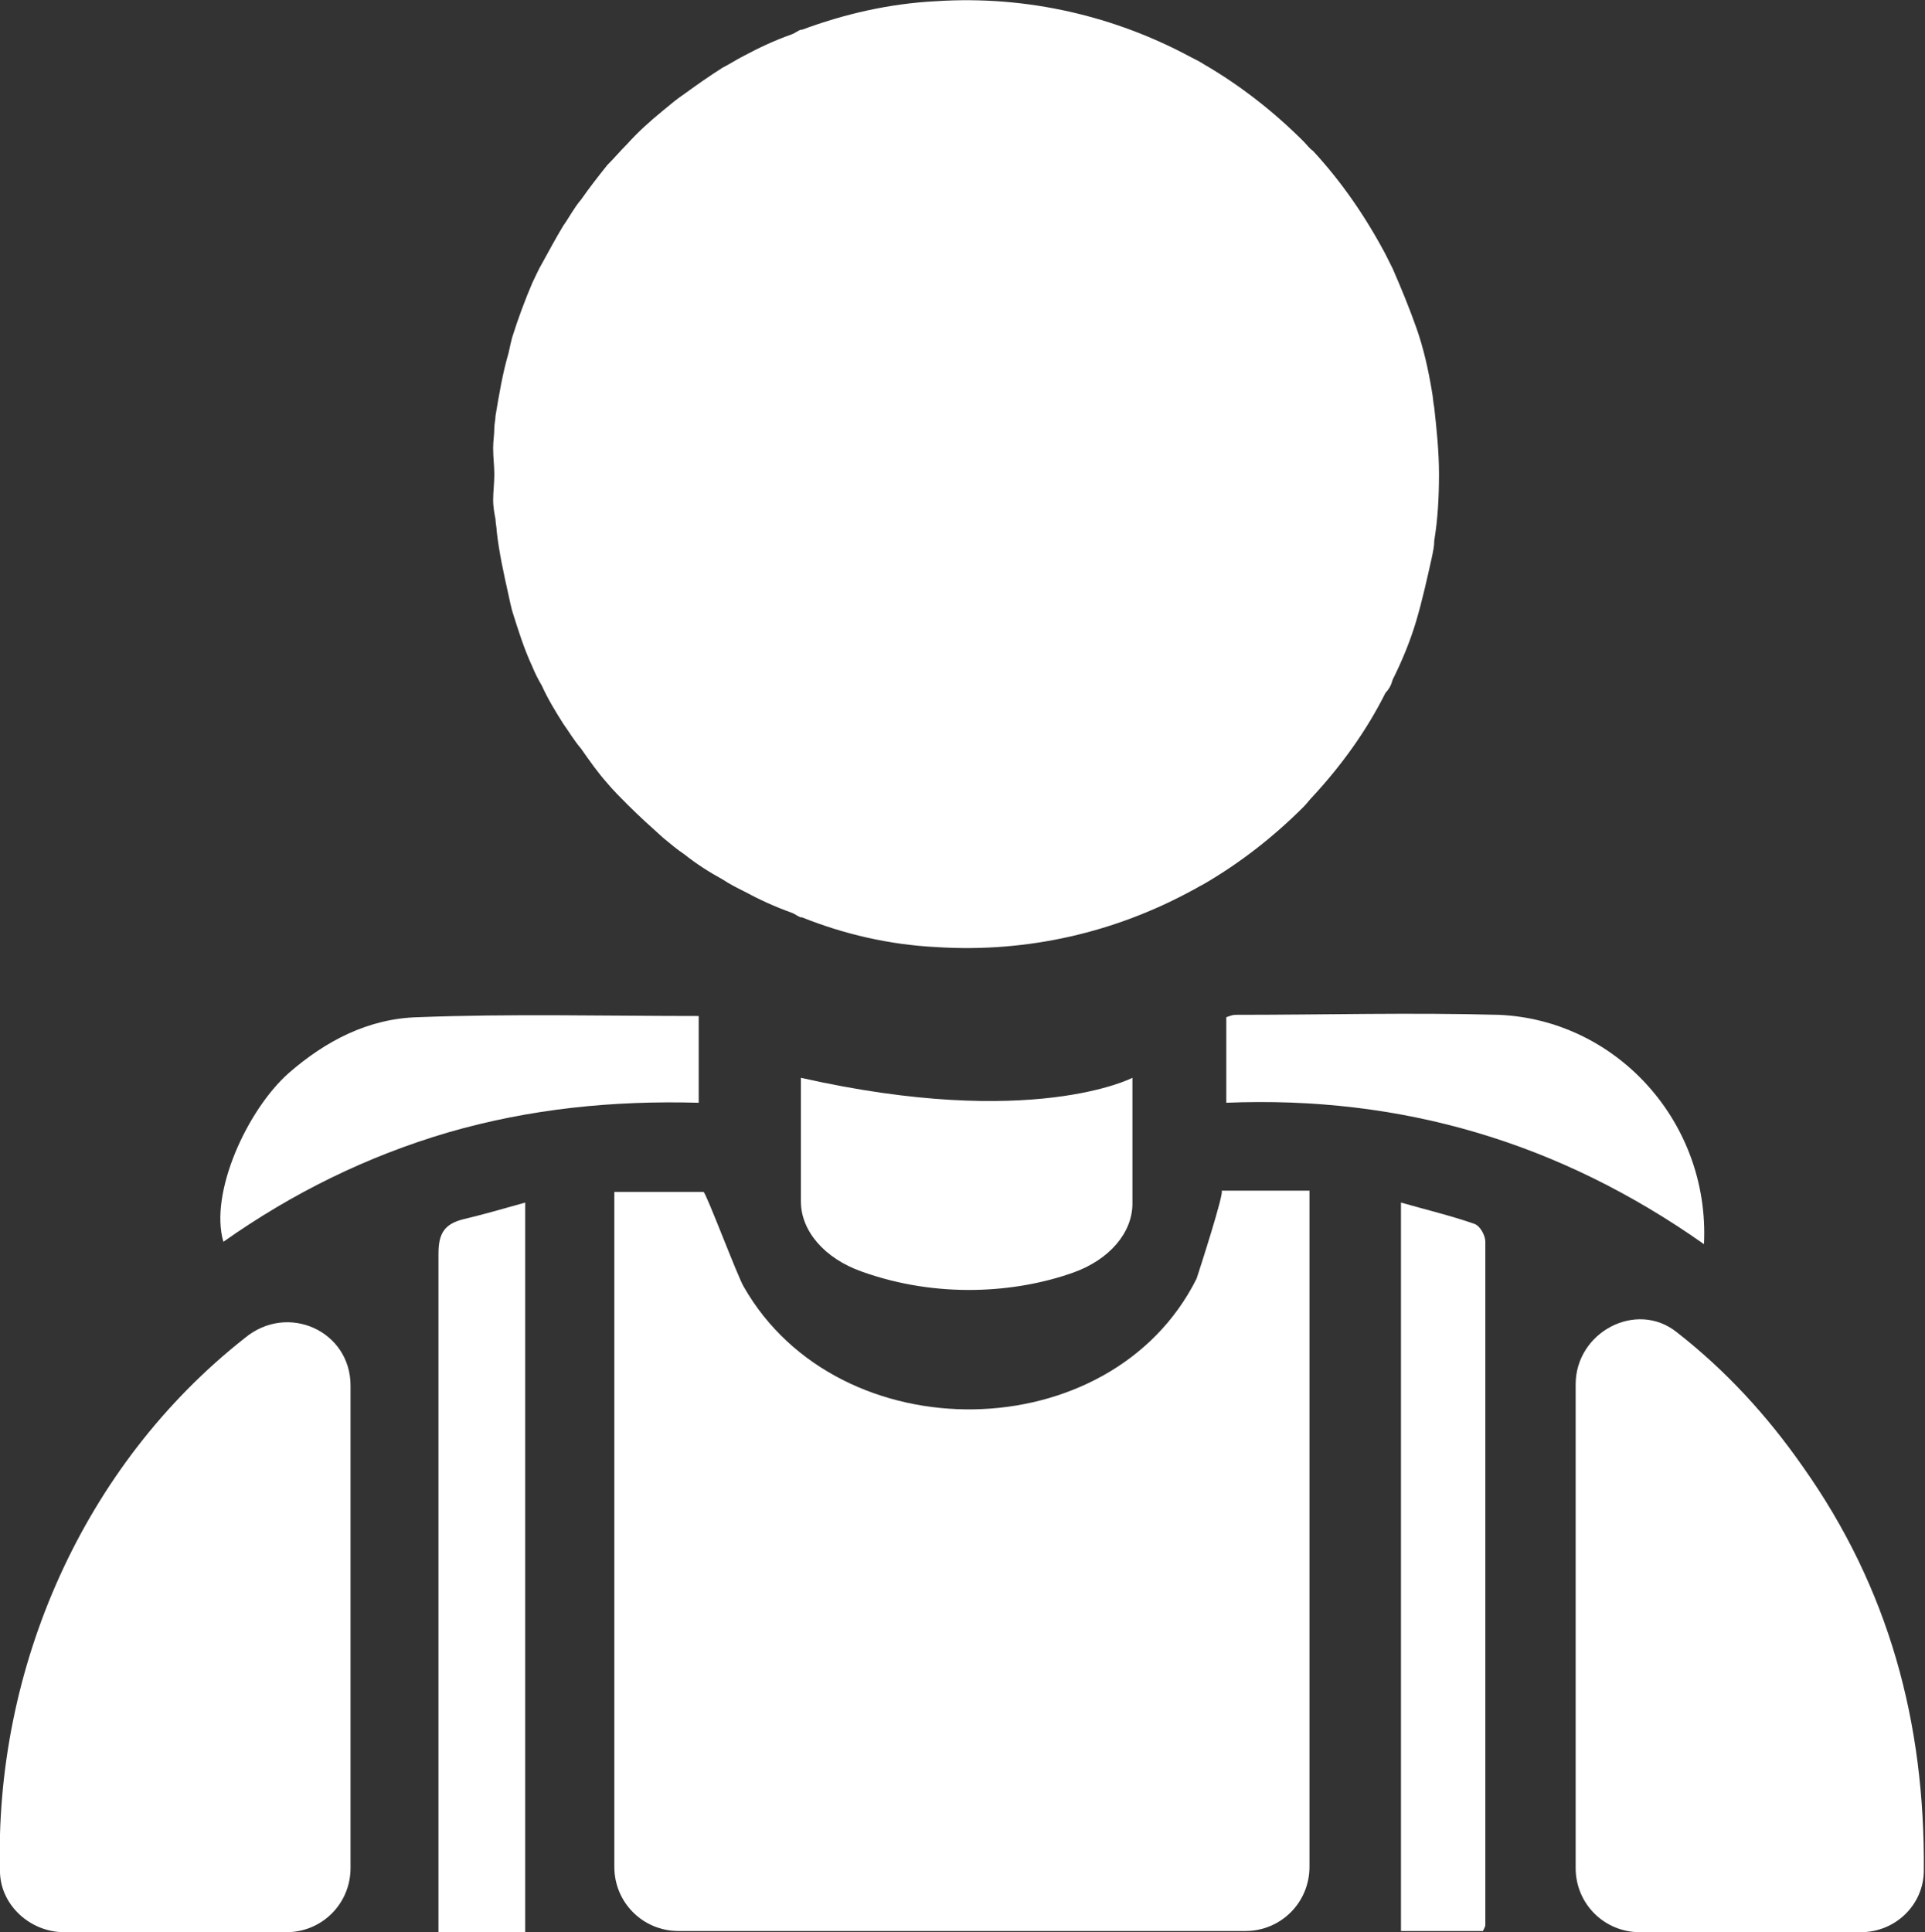 <?xml version="1.0" encoding="utf-8"?>
<!-- Generator: Adobe Illustrator 25.0.1, SVG Export Plug-In . SVG Version: 6.00 Build 0)  -->
<svg version="1.1" id="Capa_1" xmlns="http://www.w3.org/2000/svg" xmlns:xlink="http://www.w3.org/1999/xlink" x="0px" y="0px"
	 viewBox="0 0 16.2 16.26" style="enable-background:new 0 0 16.2 16.26;" xml:space="preserve">
<rect x="0" y="0" width="16.2" height="16.26" fill="#333333" stroke="none"/>
<style type="text/css">
	.st0{fill:#FFFFFF;}
</style>
<g>
	<path class="st0" d="M10.28,10.02c0.25,0,0.49,0,0.74,0v5.69c0,0.3-0.24,0.54-0.54,0.54H5.71c-0.3,0-0.54-0.24-0.54-0.54v-5.68
		c0.24,0,0.49,0,0.75,0c0.02,0,0.29,0.72,0.34,0.8c0.8,1.4,3.09,1.37,3.81-0.07C10.09,10.7,10.31,10.02,10.28,10.02z"/>
	<path class="st0" d="M2.95,11.66v4.06c0,0.3-0.24,0.54-0.54,0.54H0.54c-0.28,0-0.53-0.22-0.54-0.5c-0.05-1.72,0.7-3.43,2.06-4.5
		C2.42,10.96,2.95,11.2,2.95,11.66z"/>
	<path class="st0" d="M15.66,16.26H13.8c-0.3,0-0.54-0.24-0.54-0.54v-4.07c0-0.44,0.51-0.71,0.85-0.44c0.41,0.32,0.76,0.7,1.06,1.13
		c0.73,1.03,1.03,2.16,1.02,3.4C16.19,16.03,15.95,16.26,15.66,16.26z"/>
	<path class="st0" d="M11.79,10.12c0.21,0.06,0.42,0.11,0.62,0.18c0.05,0.02,0.09,0.1,0.09,0.15c0,1.92,0,3.83,0,5.75
		c0,0.01-0.01,0.03-0.02,0.05c-0.22,0-0.45,0-0.69,0C11.79,14.22,11.79,12.19,11.79,10.12z"/>
	<path class="st0" d="M4.41,16.26H3.69c0-0.08,0-5.71,0-5.71c0-0.17,0.05-0.25,0.21-0.29c0.17-0.04,0.34-0.09,0.52-0.14V16.26z"/>
	<path class="st0" d="M5.88,8.55v0.73C5.16,9.26,4.46,9.33,3.77,9.53c-0.68,0.2-1.31,0.51-1.89,0.92c-0.12-0.41,0.2-1.11,0.55-1.42
		C2.74,8.76,3.1,8.57,3.52,8.56C4.3,8.53,5.08,8.55,5.88,8.55z"/>
	<path class="st0" d="M14.34,10.47c-1.22-0.86-2.55-1.25-4.02-1.19c0-0.25,0-0.48,0-0.72c0.03-0.01,0.05-0.02,0.08-0.02
		c0.74,0,1.47-0.02,2.21,0C13.6,8.58,14.39,9.44,14.34,10.47z"/>
	<path class="st0" d="M6.74,9.07v1.04c0,0.25,0.2,0.48,0.51,0.59c0.64,0.23,1.3,0.18,1.78,0.01c0.31-0.11,0.5-0.34,0.5-0.58V9.07
		C9.53,9.07,8.69,9.51,6.74,9.07z"/>
	<path class="st0" d="M11.72,5.72c0.08-0.16,0.15-0.33,0.2-0.5c0,0,0,0,0,0c0.05-0.17,0.09-0.35,0.13-0.53
		c0.01-0.05,0.02-0.09,0.02-0.14c0.03-0.18,0.04-0.37,0.04-0.56l0,0l0,0c0-0.19-0.02-0.38-0.04-0.56c-0.01-0.05-0.01-0.09-0.02-0.14
		c-0.03-0.18-0.07-0.36-0.13-0.53c0,0,0,0,0,0c-0.06-0.17-0.13-0.34-0.2-0.5c-0.02-0.04-0.04-0.08-0.06-0.12
		c-0.17-0.32-0.37-0.61-0.61-0.87C11.02,1.25,11,1.22,10.97,1.19c-0.25-0.25-0.53-0.47-0.84-0.65c-0.03-0.02-0.07-0.04-0.11-0.06
		C9.39,0.14,8.65-0.04,7.88,0.01C7.48,0.03,7.1,0.12,6.75,0.25H6.74C6.71,0.26,6.69,0.28,6.66,0.29C6.52,0.34,6.39,0.4,6.26,0.47
		C6.2,0.5,6.14,0.54,6.08,0.57C5.97,0.64,5.87,0.71,5.76,0.79C5.7,0.83,5.64,0.88,5.58,0.93c-0.11,0.09-0.21,0.18-0.3,0.28
		C5.22,1.27,5.17,1.33,5.11,1.39C5.03,1.49,4.96,1.58,4.89,1.68C4.83,1.75,4.79,1.83,4.74,1.9C4.68,2,4.62,2.11,4.56,2.22
		c-0.03,0.05-0.05,0.1-0.08,0.16C4.42,2.52,4.36,2.68,4.31,2.84C4.3,2.88,4.29,2.92,4.28,2.97C4.23,3.14,4.2,3.32,4.17,3.5
		c0,0.03-0.01,0.07-0.01,0.1C4.16,3.66,4.15,3.71,4.15,3.77c0,0.08,0.01,0.15,0.01,0.22c0,0.08-0.01,0.15-0.01,0.22
		c0,0.05,0.01,0.11,0.02,0.16c0,0.03,0.01,0.07,0.01,0.1c0.02,0.18,0.06,0.36,0.1,0.54C4.29,5.06,4.3,5.1,4.31,5.14
		c0.05,0.16,0.1,0.32,0.17,0.47c0.02,0.05,0.05,0.11,0.08,0.16c0.05,0.11,0.11,0.21,0.18,0.32C4.79,6.16,4.83,6.23,4.89,6.3
		C4.96,6.4,5.03,6.5,5.11,6.59c0.05,0.06,0.11,0.12,0.17,0.18c0.1,0.1,0.2,0.19,0.3,0.28C5.64,7.1,5.7,7.15,5.76,7.19
		c0.1,0.08,0.21,0.15,0.32,0.21c0.06,0.04,0.12,0.07,0.18,0.1c0.13,0.07,0.26,0.13,0.4,0.18c0.03,0.01,0.05,0.03,0.08,0.04h0.01
		C7.1,7.86,7.48,7.95,7.88,7.97c0.78,0.05,1.51-0.13,2.14-0.47c0.04-0.02,0.07-0.04,0.11-0.06c0.31-0.18,0.59-0.4,0.84-0.65
		C11,6.76,11.02,6.73,11.05,6.7c0.24-0.26,0.45-0.55,0.61-0.87C11.69,5.8,11.71,5.76,11.72,5.72z"/>
</g>
</svg>
